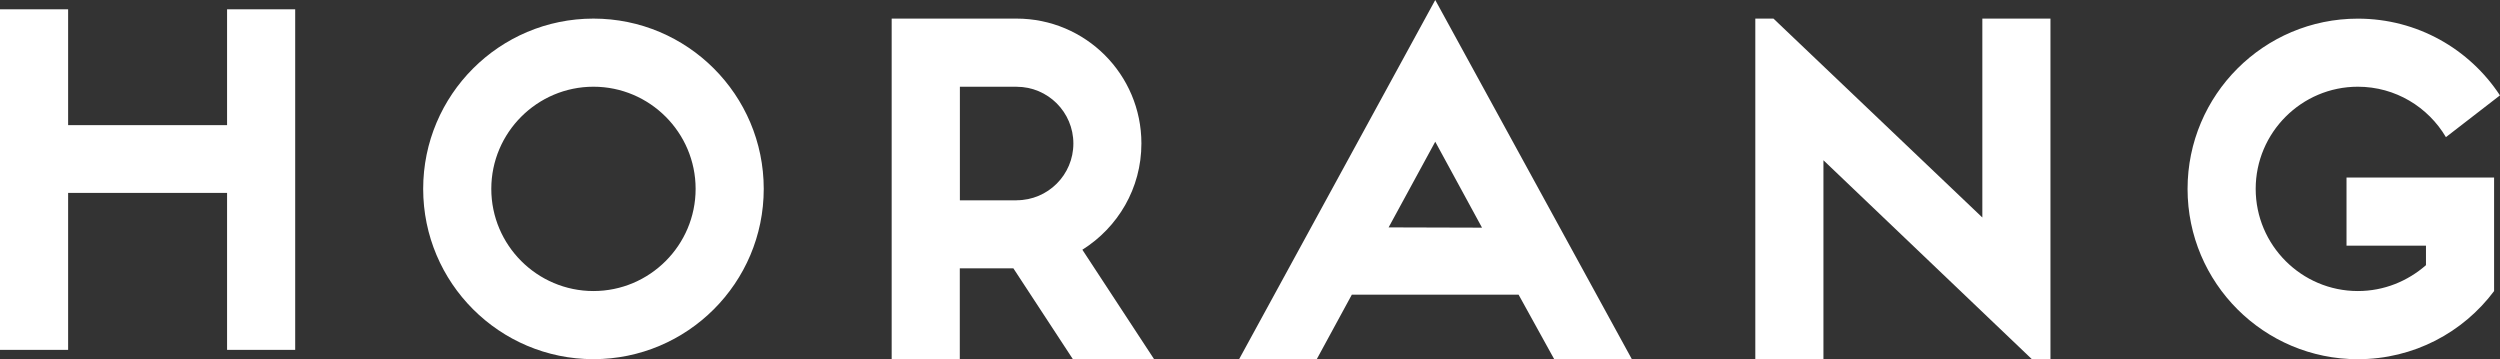<?xml version="1.0" encoding="UTF-8"?>
<svg id="_레이어_1" data-name="레이어 1" xmlns="http://www.w3.org/2000/svg" viewBox="0 0 553.79 79.56">
  <rect x="0" y="0" width="553.79" height="79.56" fill="#333333" stroke="none"/>
  <defs>
    <style>
      .cls-1 {
        fill: #fff;
        stroke-width: 0px;
      }
    </style>
  </defs>
  <path class="cls-1" d="M0,77.5V2.06h15.09v25.66h35.21V2.06h15.09v75.44h-15.09v-34.77H15.09v34.77H0Z"/>
  <path class="cls-1" d="M131.46,79.56c-20.82,0-37.72-16.9-37.72-37.72S110.64,4.12,131.46,4.12s37.72,16.9,37.72,37.72-16.9,37.72-37.72,37.72ZM108.83,41.84c0,12.47,10.16,22.63,22.63,22.63s22.63-10.16,22.63-22.63-10.16-22.63-22.63-22.63-22.63,10.16-22.63,22.63Z"/>
  <path class="cls-1" d="M255.67,79.56h-18.01l-13.18-20.12h-11.87v20.12h-15.09V4.12h27.66c15.29,0,27.66,12.37,27.66,27.66,0,9.96-5.23,18.61-13.08,23.54l15.89,24.24ZM225.2,44.36c6.94,0,12.57-5.63,12.57-12.57s-5.63-12.57-12.57-12.57h-12.57v25.15h12.57Z"/>
  <path class="cls-1" d="M336.4,65.28h-36.95l-7.77,14.29h-17.2L317.93,0l43.55,79.56h-17.2l-7.89-14.29ZM328.29,50.43l-10.36-19.04-10.33,18.98,20.69.06Z"/>
  <path class="cls-1" d="M388.83,4.12h4.02l46.27,44.06V4.12h15.09v75.44h-4.12l-46.17-44.06v44.06h-15.09V4.12Z"/>
  <path class="cls-1" d="M552.48,64.48c-6.84,9.15-17.8,15.09-30.18,15.09-20.82,0-37.72-16.9-37.72-37.72s16.9-37.72,37.72-37.72c13.18,0,24.74,6.74,31.48,17l-11.97,9.25c-3.92-6.64-11.16-11.17-19.51-11.17-12.47,0-22.63,10.16-22.63,22.63s10.16,22.63,22.63,22.63c5.83,0,11.06-2.21,15.09-5.73v-4.32h-17.6v-15.09h32.69v25.15Z"/>
</svg>